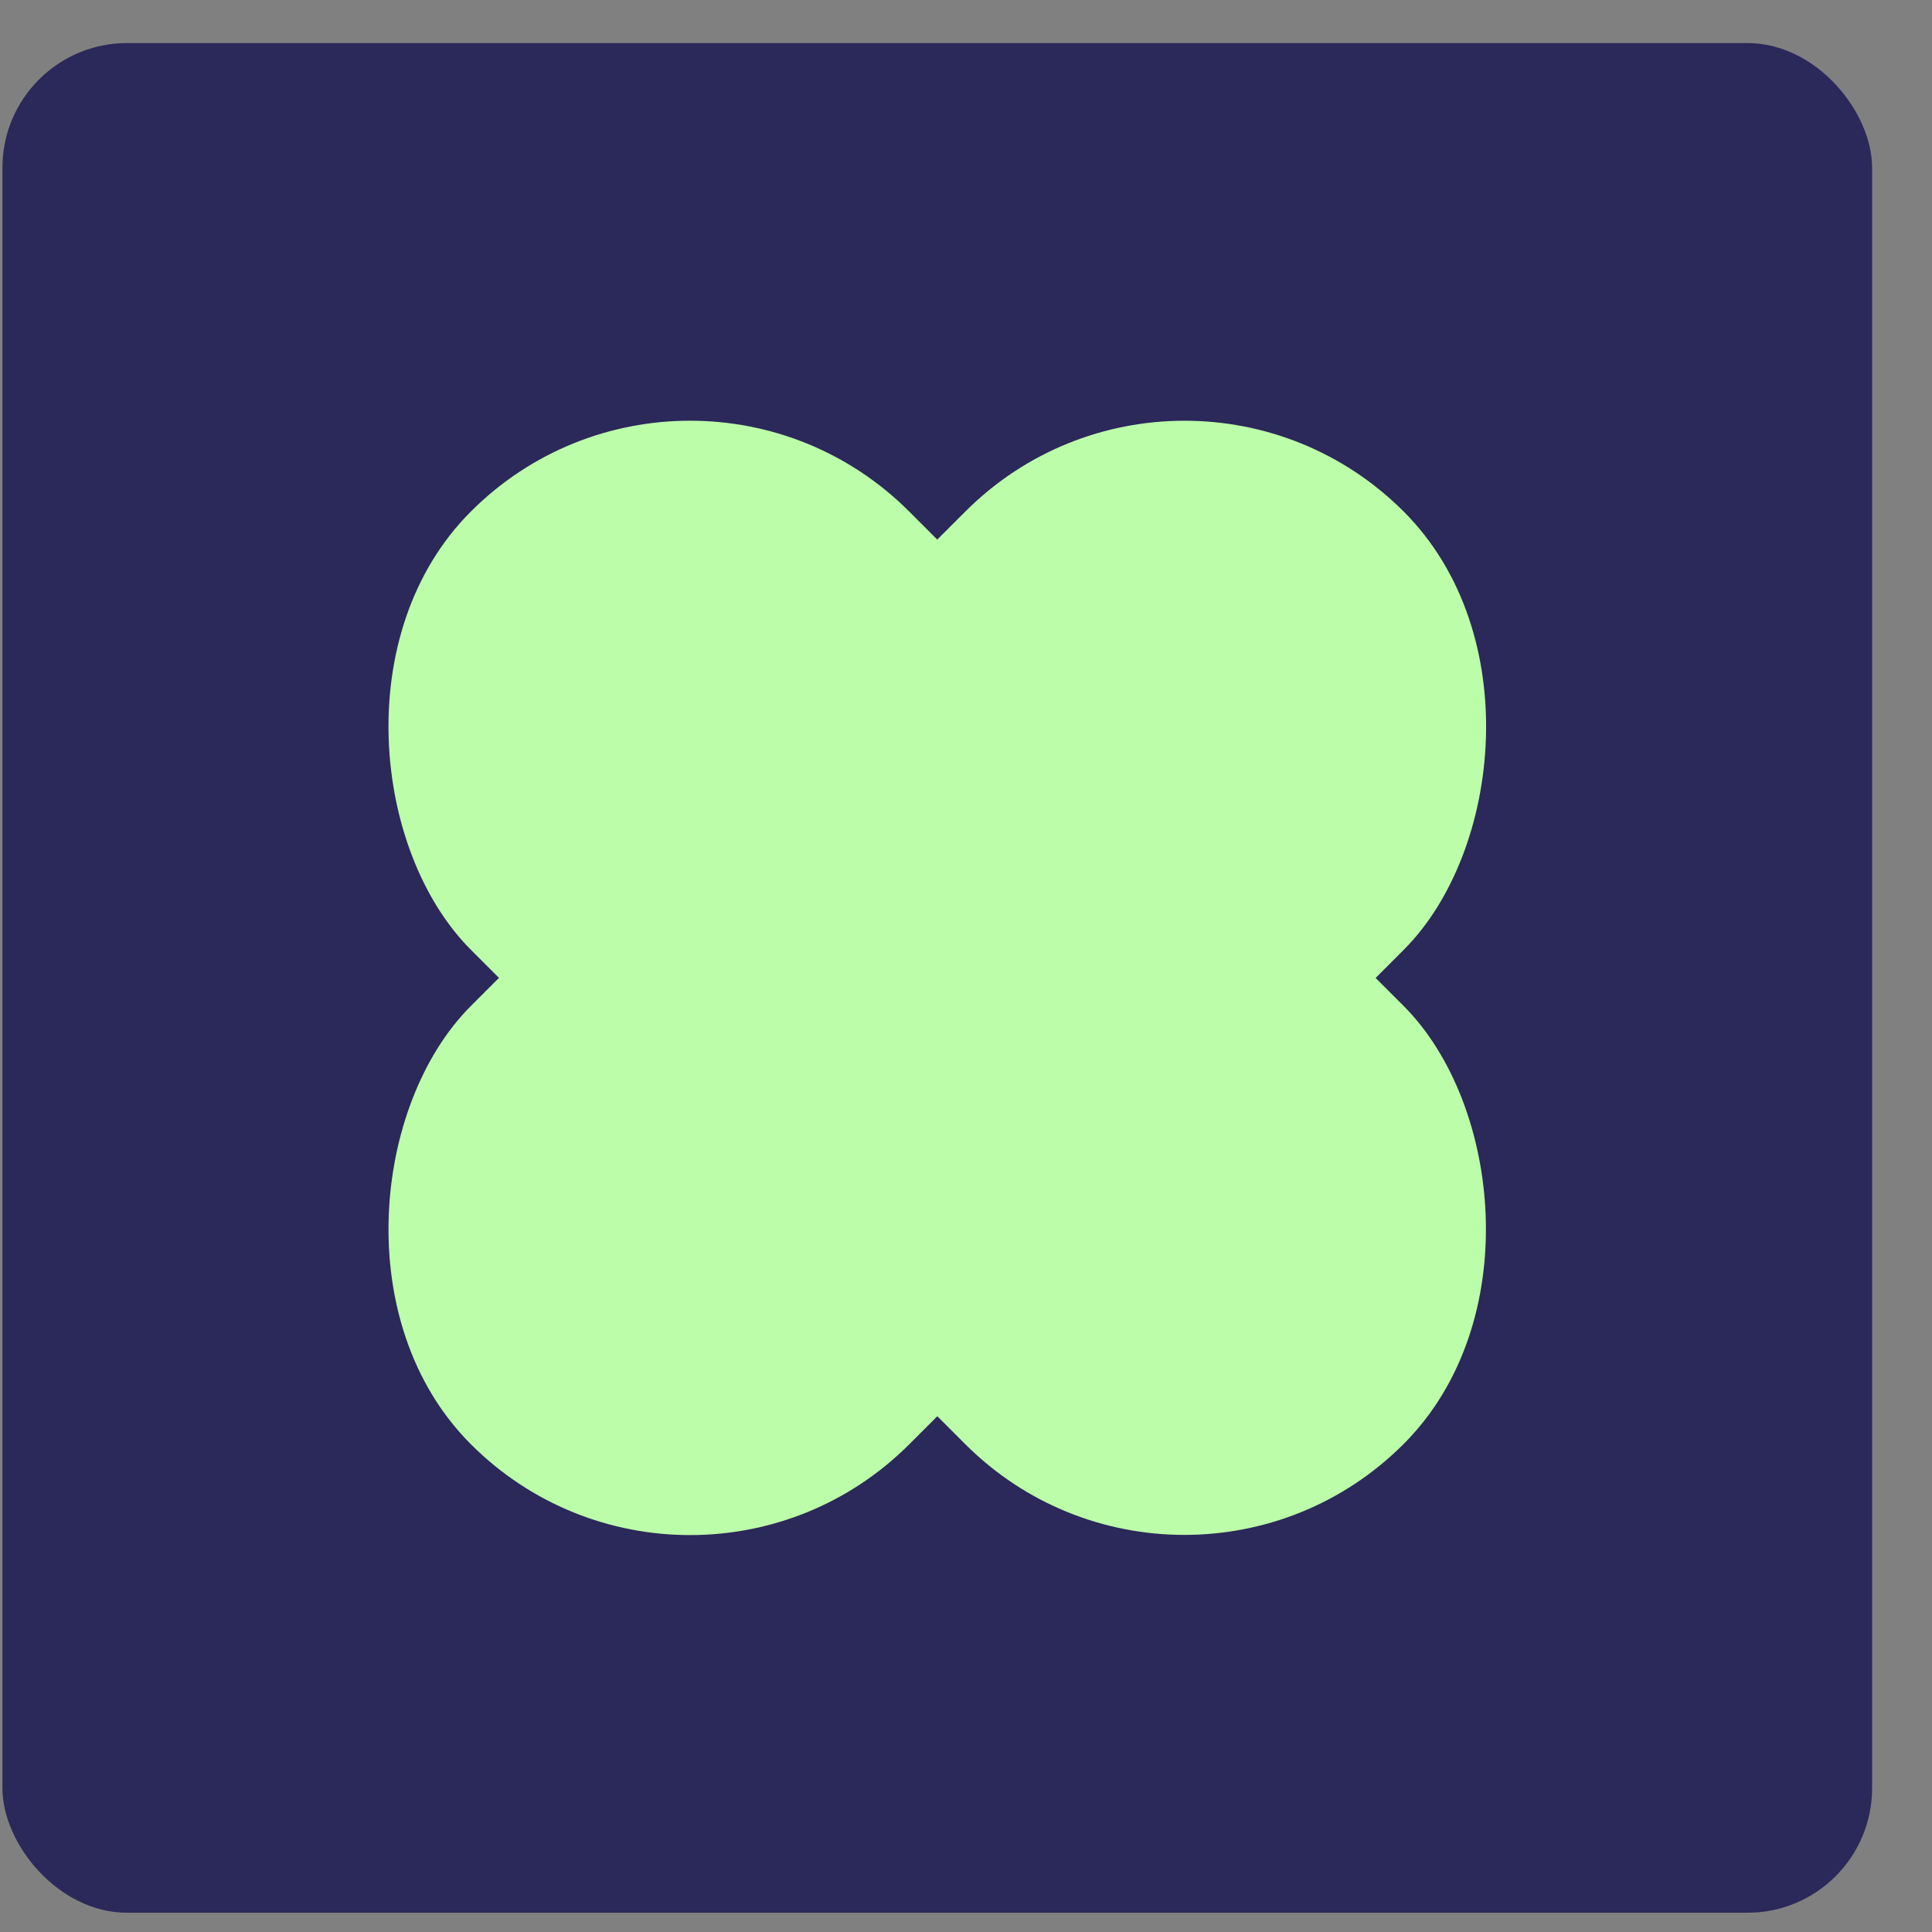 <?xml version="1.0" encoding="UTF-8"?> <svg xmlns="http://www.w3.org/2000/svg" width="31" height="31" viewBox="0 0 31 31" fill="none"><rect x="0" y="0" width="31" height="31" fill="#808080" stroke="none"/><rect x="0.039" y="0.691" width="30" height="30" rx="2" fill="#2B285A"></rect><rect x="19.006" y="4.691" width="9.947" height="21.166" rx="4.973" transform="rotate(45 19.006 4.691)" fill="#BCFDA9"></rect><rect width="9.947" height="21.166" rx="4.973" transform="matrix(-0.707 0.707 0.707 0.707 11.072 4.691)" fill="#BCFDA9"></rect></svg> 